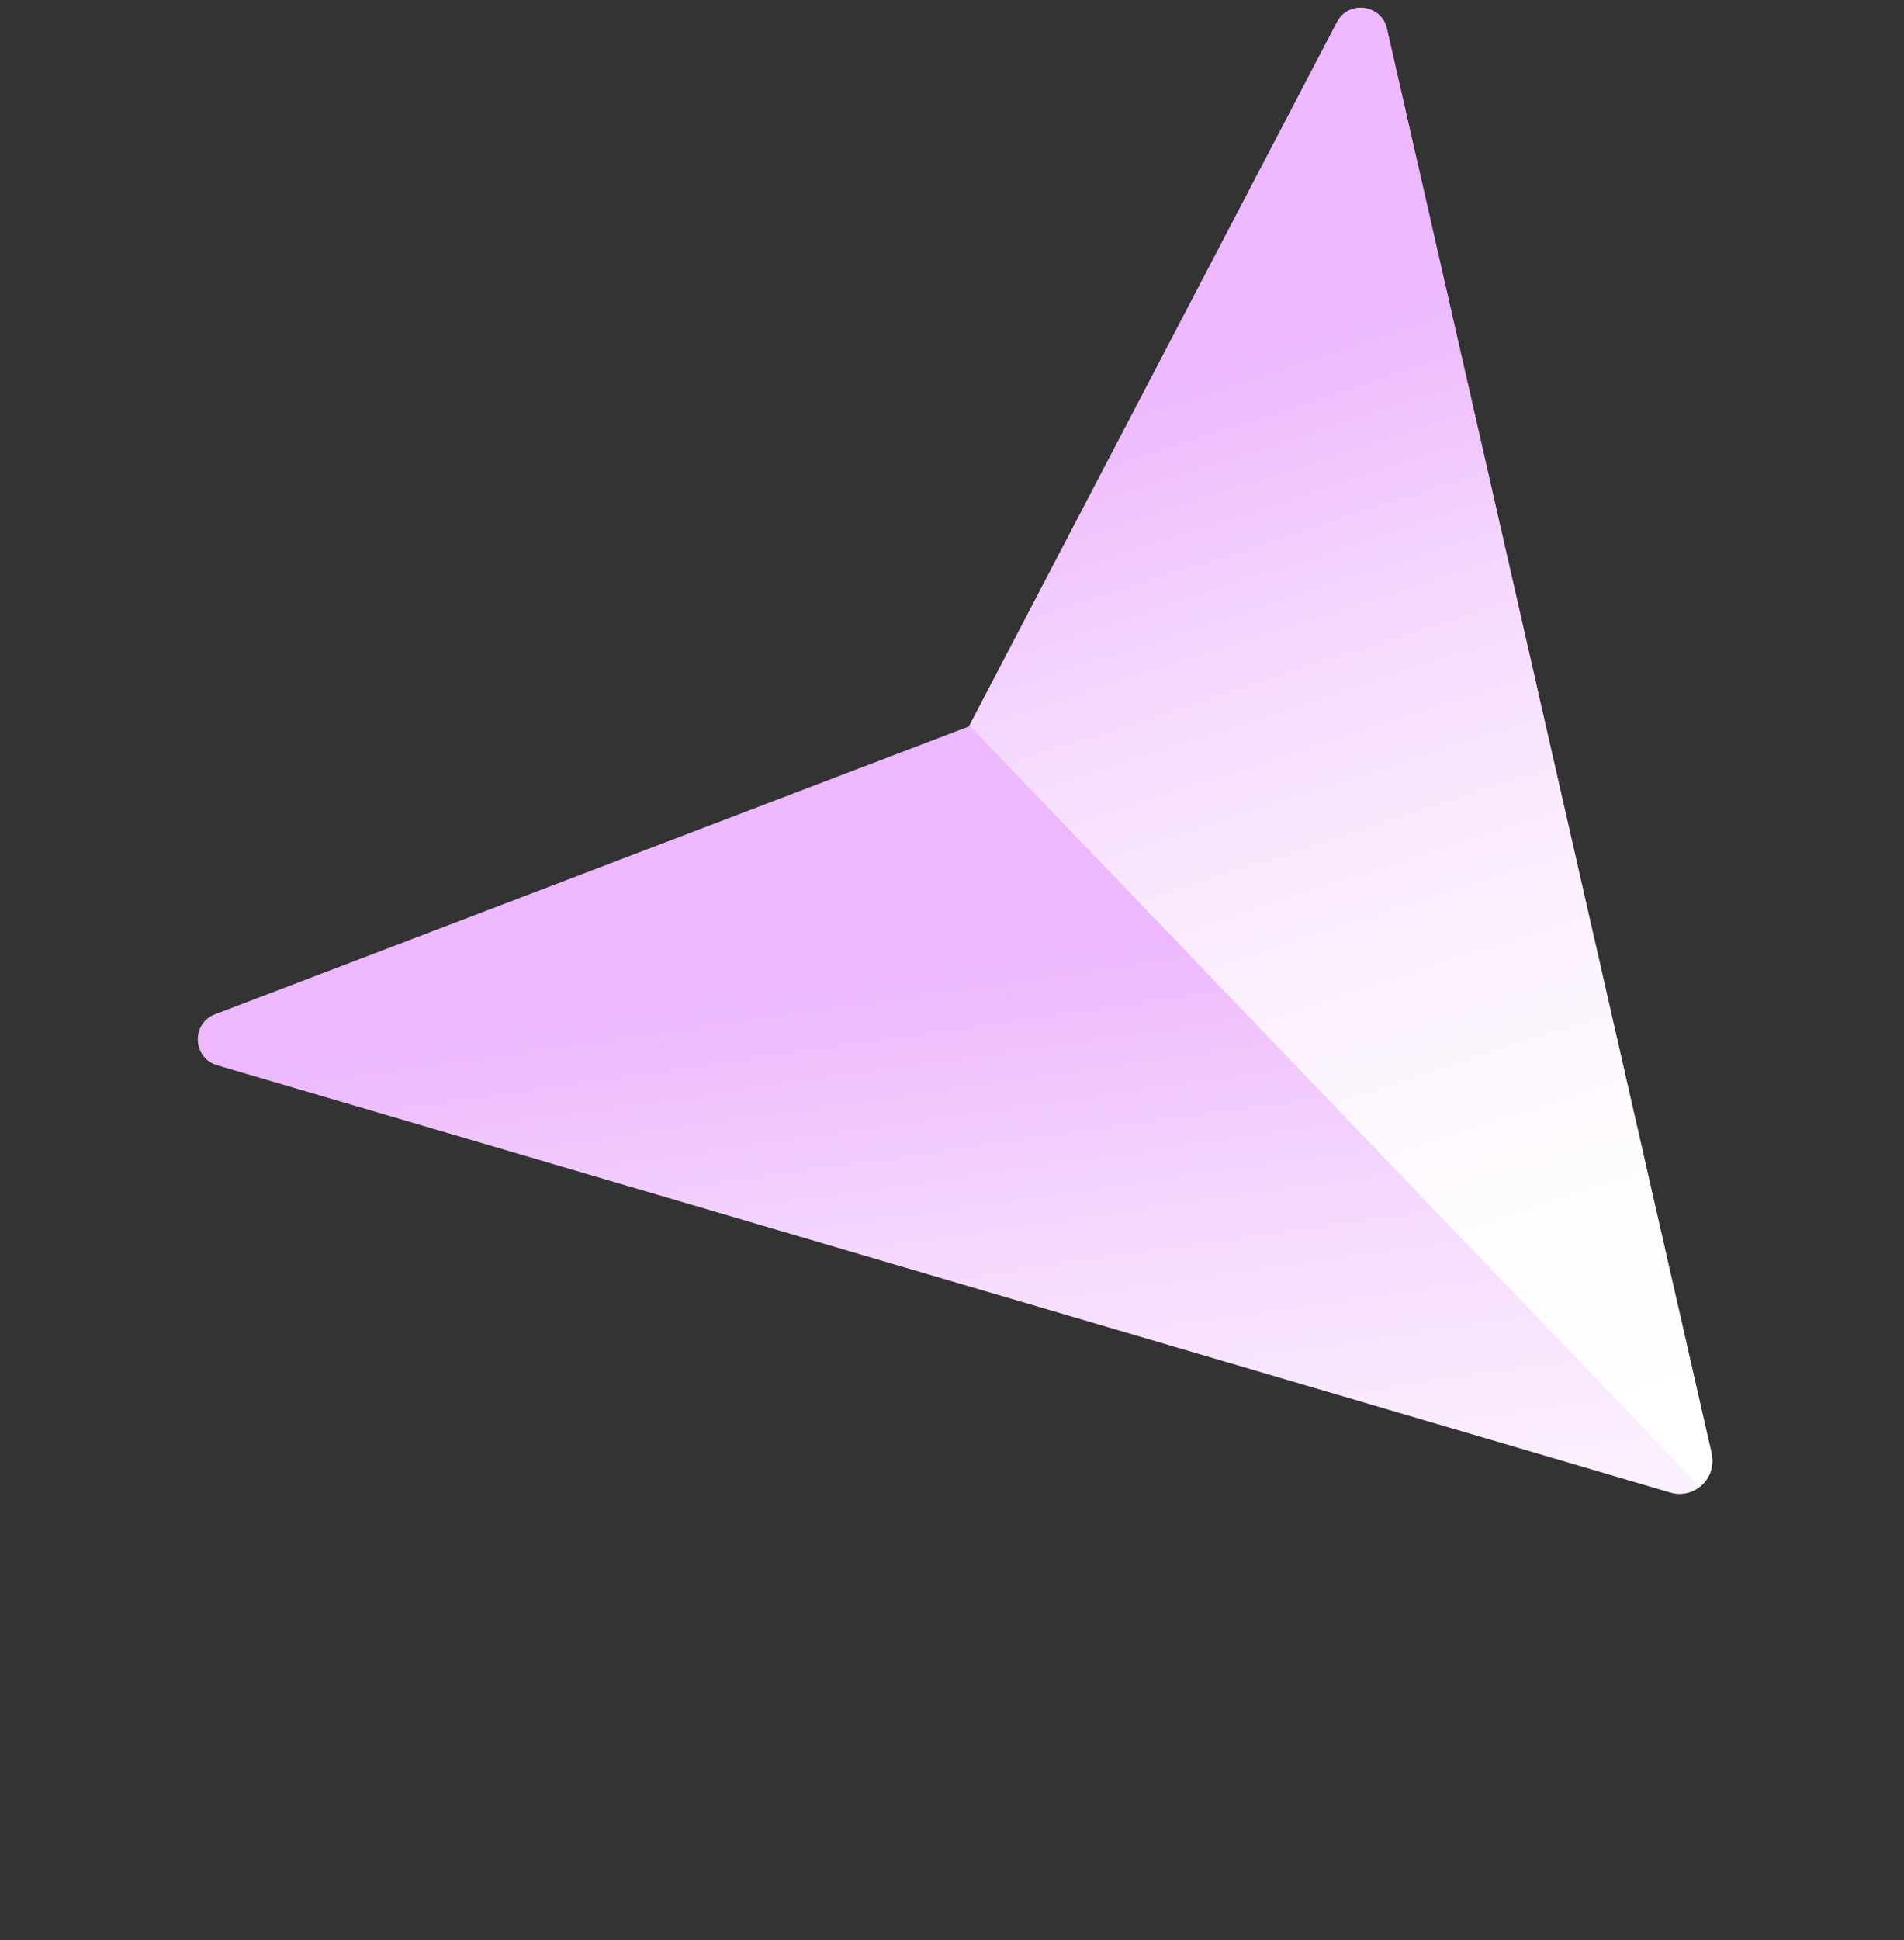 <?xml version="1.0" encoding="UTF-8"?> <svg xmlns="http://www.w3.org/2000/svg" width="108" height="110" viewBox="0 0 108 110" fill="none"><rect x="0" y="0" width="108" height="110" fill="#333333" stroke="none"/><path d="M97.09 82.418L78.667 1.619C78.353 0.245 76.488 0.002 75.837 1.254L54.964 41.183L12.2 57.503C10.836 58.021 10.912 59.975 12.309 60.391L94.743 84.621C96.11 85.023 97.397 83.808 97.079 82.422L97.09 82.418Z" fill="url(#paint0_linear_372_173)"></path><path d="M97.09 82.418L78.667 1.619C78.353 0.245 76.488 0.002 75.837 1.254L54.986 41.136L96.421 84.286C96.953 83.869 97.253 83.174 97.083 82.434L97.09 82.418Z" fill="url(#paint1_linear_372_173)"></path><defs><linearGradient id="paint0_linear_372_173" x1="60.933" y1="117.729" x2="52.023" y2="55.198" gradientUnits="userSpaceOnUse"><stop stop-color="white"></stop><stop offset="0.24" stop-color="#FEFBFE"></stop><stop offset="0.48" stop-color="#FBEFFE"></stop><stop offset="0.71" stop-color="#F6DCFE"></stop><stop offset="0.94" stop-color="#EFC0FD"></stop><stop offset="1" stop-color="#EDB8FD"></stop></linearGradient><linearGradient id="paint1_linear_372_173" x1="86.759" y1="82.656" x2="66.932" y2="21.481" gradientUnits="userSpaceOnUse"><stop stop-color="white"></stop><stop offset="0.24" stop-color="#FEFBFE"></stop><stop offset="0.48" stop-color="#FBEFFE"></stop><stop offset="0.71" stop-color="#F6DCFE"></stop><stop offset="0.94" stop-color="#EFC0FD"></stop><stop offset="1" stop-color="#EDB8FD"></stop></linearGradient></defs></svg> 